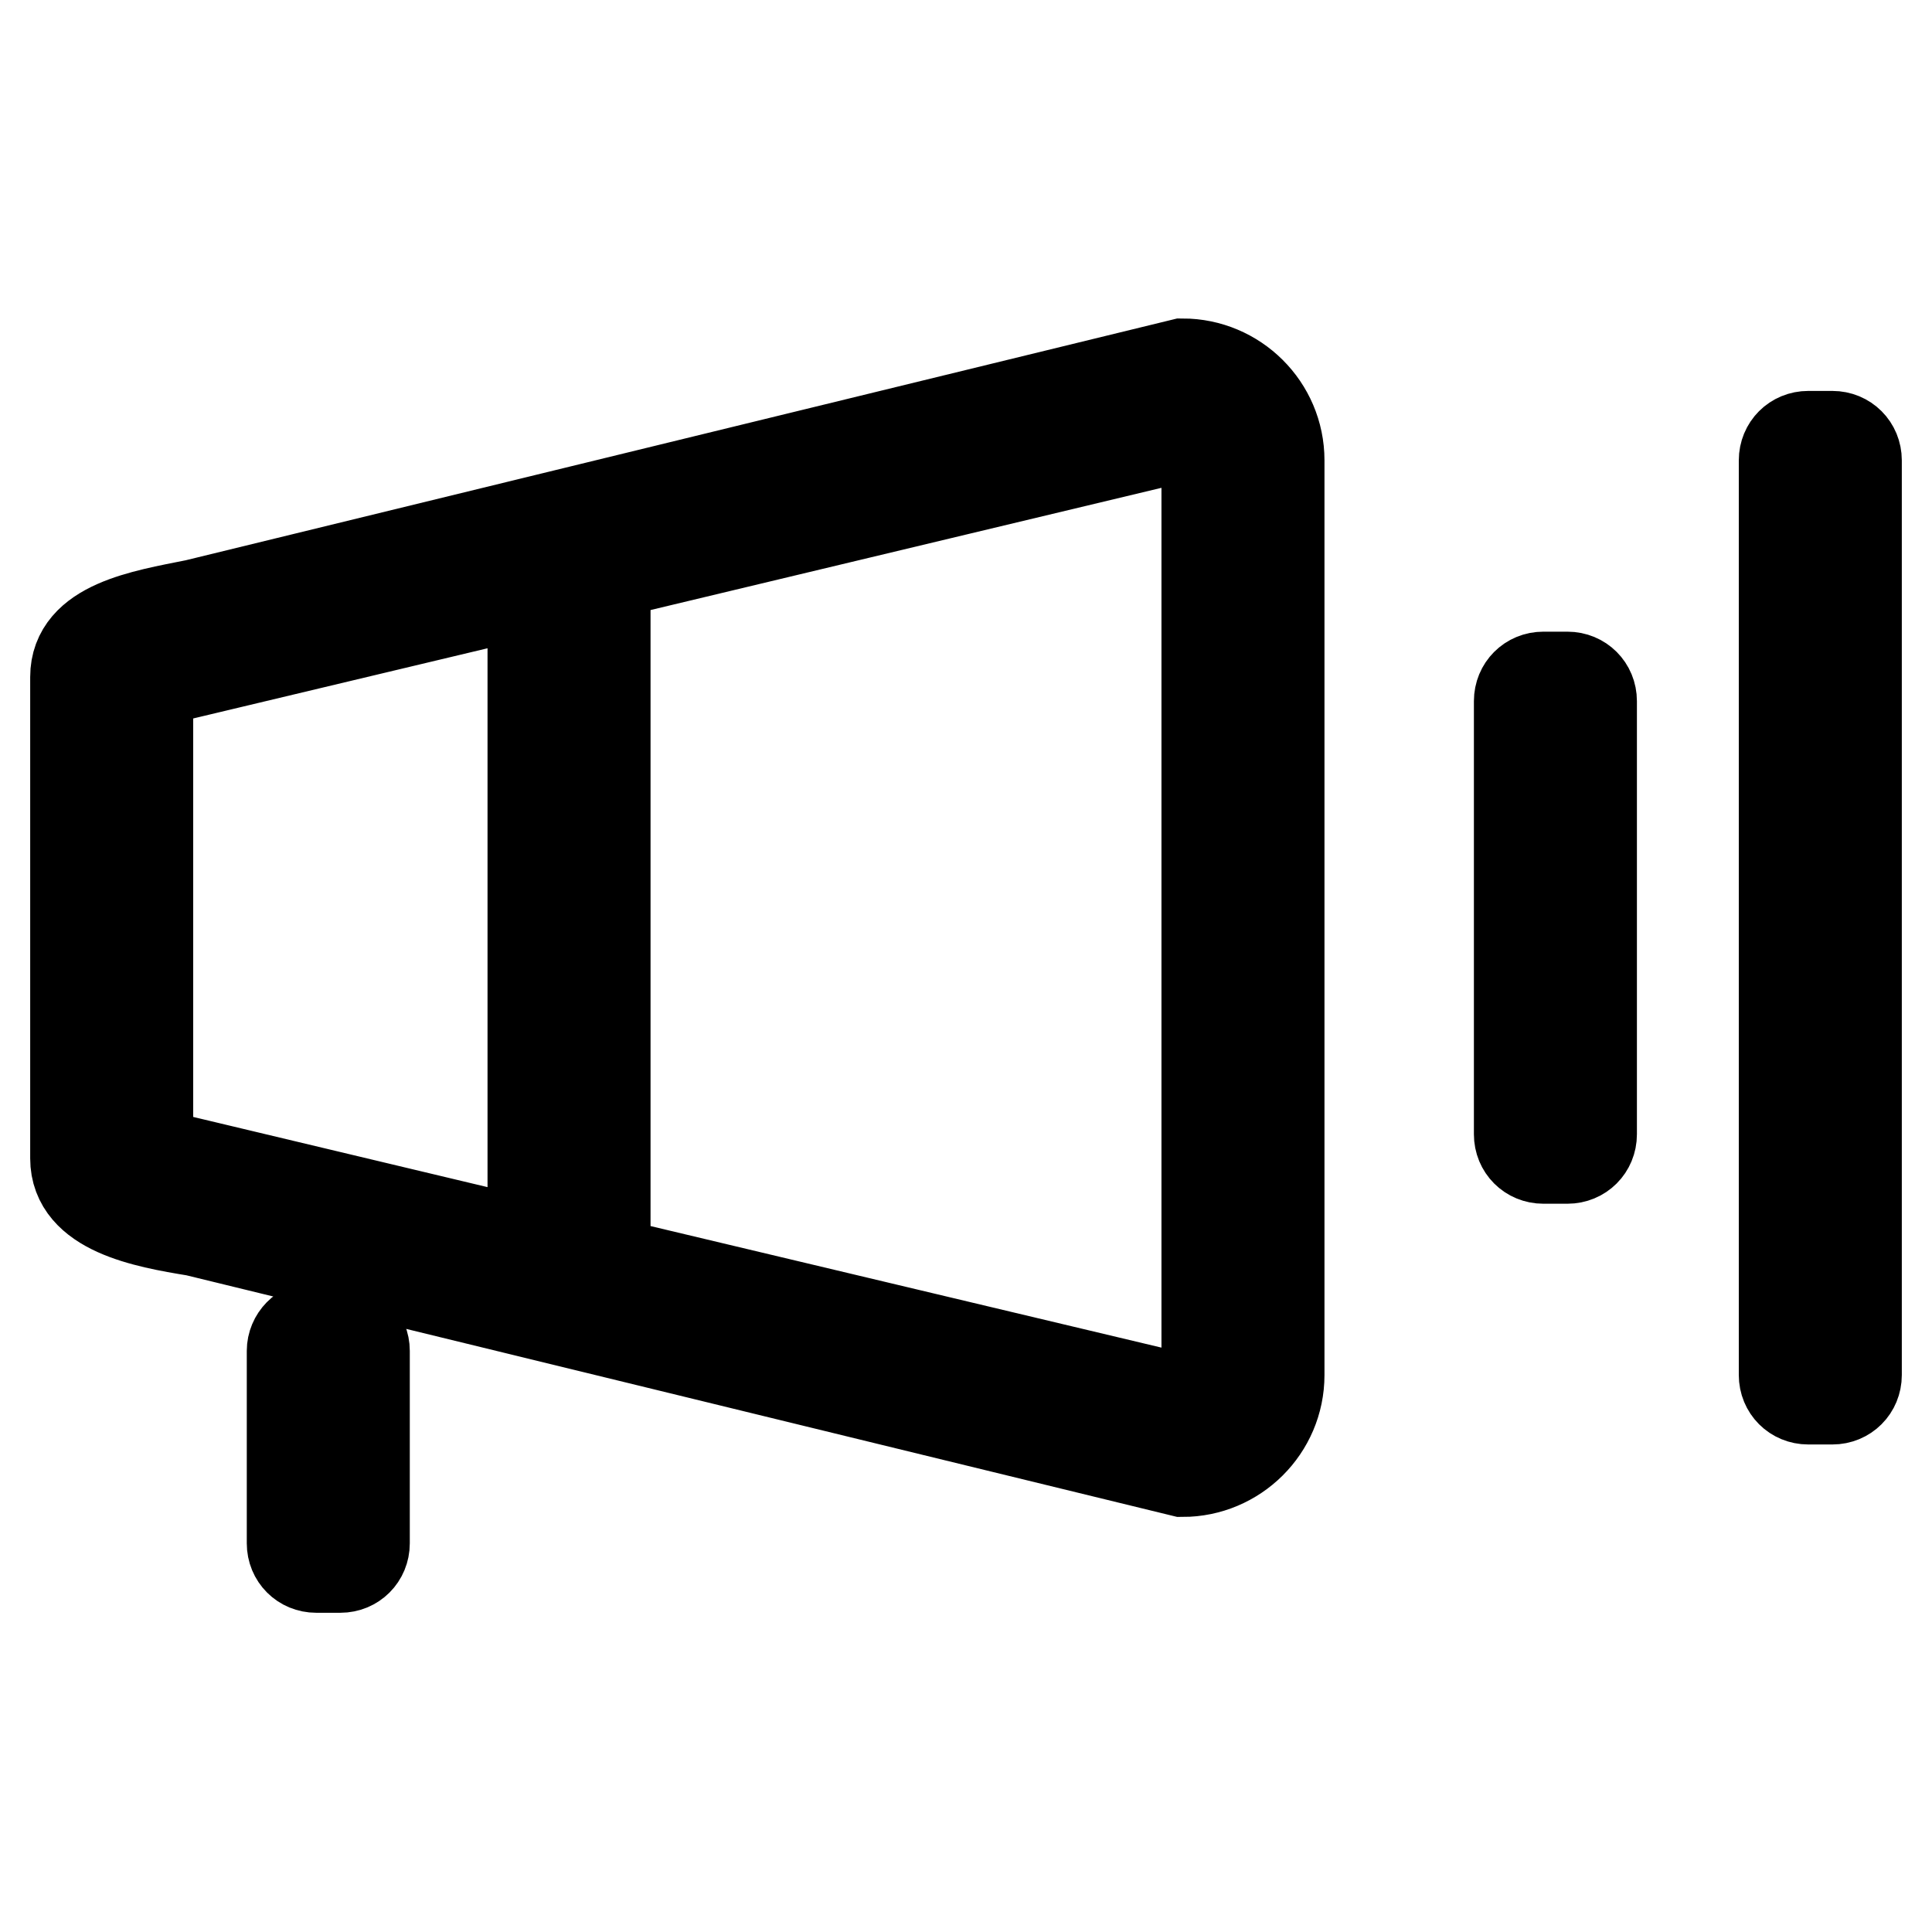 <?xml version="1.0" encoding="utf-8"?>
<!-- Svg Vector Icons : http://www.onlinewebfonts.com/icon -->
<!DOCTYPE svg PUBLIC "-//W3C//DTD SVG 1.1//EN" "http://www.w3.org/Graphics/SVG/1.1/DTD/svg11.dtd">
<svg version="1.1" xmlns="http://www.w3.org/2000/svg" xmlns:xlink="http://www.w3.org/1999/xlink" x="0px" y="0px" viewBox="0 0 256 256" enable-background="new 0 0 256 256" xml:space="preserve">
<g> <path stroke-width="12" fill-opacity="0" stroke="#000000"  d="M242.8,185.4h-3.2c-1.8,0-3.2-1.4-3.2-3.2V61c0-1.8,1.4-3.2,3.2-3.2h3.2c1.8,0,3.2,1.4,3.2,3.2v121.2 C246,184,244.6,185.4,242.8,185.4L242.8,185.4z M207.7,153.5h-3.2c-1.8,0-3.2-1.4-3.2-3.2V92.9c0-1.8,1.4-3.2,3.2-3.2h3.2 c1.8,0,3.2,1.4,3.2,3.2v57.4C210.9,152.1,209.5,153.5,207.7,153.5L207.7,153.5z M156.7,195L25.9,163.1c-6.8-1.1-15.9-2.8-15.9-9.6 V89.7c0-6.8,8.9-8.2,15.9-9.6l130.8-31.9c7,0,12.8,5.7,12.8,12.8v121.2C169.5,189.3,163.7,195,156.7,195L156.7,195z M22.8,89.7 c-2,0.5-3.2,1.5-3.2,3.2v57.4c0,1.7,1.5,2.7,3.2,3.2l47.8,11.4V78.3L22.8,89.7L22.8,89.7z M159.9,61c0-1.8-1.4-3.2-3.2-3.2 L80.2,76.1v91.1l76.5,18.2c1.8,0,3.2-1.4,3.2-3.2V61L159.9,61z M41.9,175.8h3.2c1.8,0,3.2,1.4,3.2,3.2v25.5c0,1.8-1.4,3.2-3.2,3.2 h-3.2c-1.8,0-3.2-1.4-3.2-3.2V179C38.7,177.3,40.1,175.8,41.9,175.8L41.9,175.8z"/></g>
</svg>